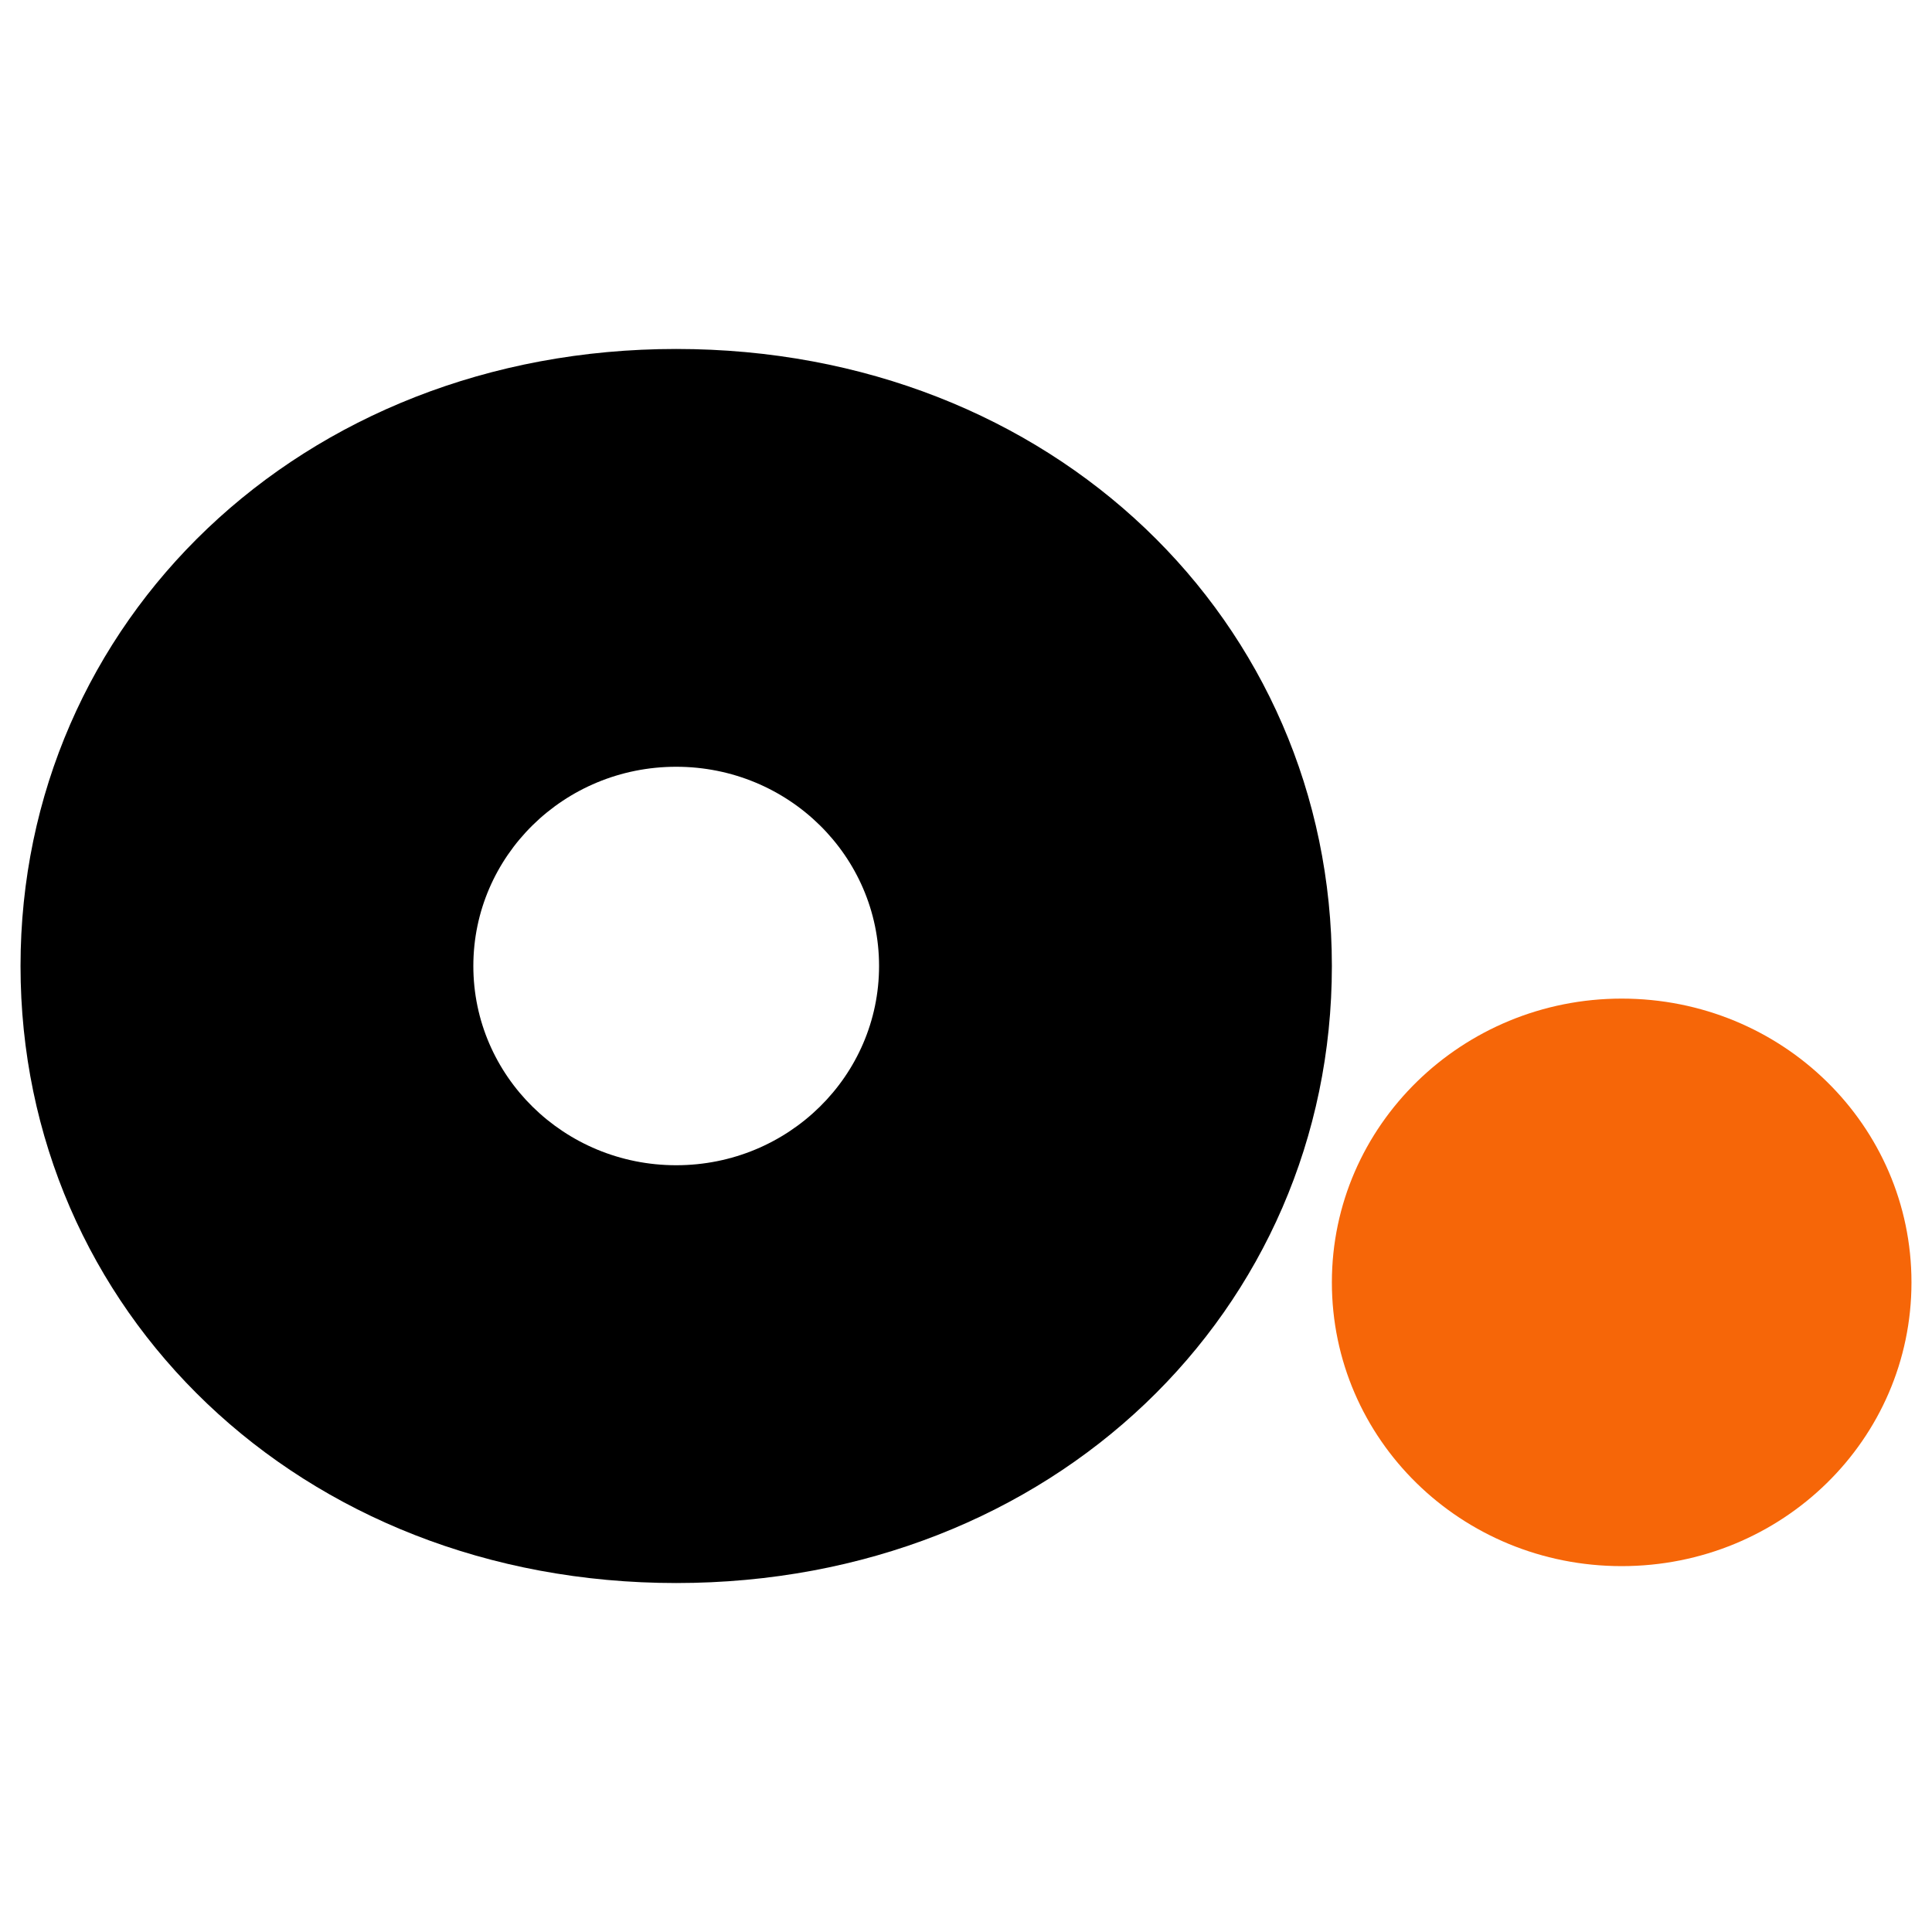 <?xml version="1.0" encoding="UTF-8"?>
<svg id="Layer_1" xmlns="http://www.w3.org/2000/svg" version="1.1" viewBox="0 0 16 16">
  <!-- Generator: Adobe Illustrator 30.0.0, SVG Export Plug-In . SVG Version: 2.1.1 Build 123)  -->
  <defs>
    <style>
      .st0 {
        fill: #f66608;
      }
    </style>
  </defs>
  <path d="M5.6,9.65c-.93,0-1.68-.74-1.68-1.65s.75-1.65,1.68-1.65,1.68.74,1.68,1.65-.75,1.65-1.68,1.65M5.6,2.89C2.49,2.89.17,5.15.17,8s2.31,5.11,5.43,5.11,5.43-2.26,5.43-5.11-2.31-5.11-5.43-5.11"/>
  <path class="st0" d="M13.43,8.27c-1.32,0-2.4,1.05-2.4,2.35s1.07,2.35,2.4,2.35,2.4-1.05,2.4-2.35-1.07-2.35-2.4-2.35"/>
</svg>
